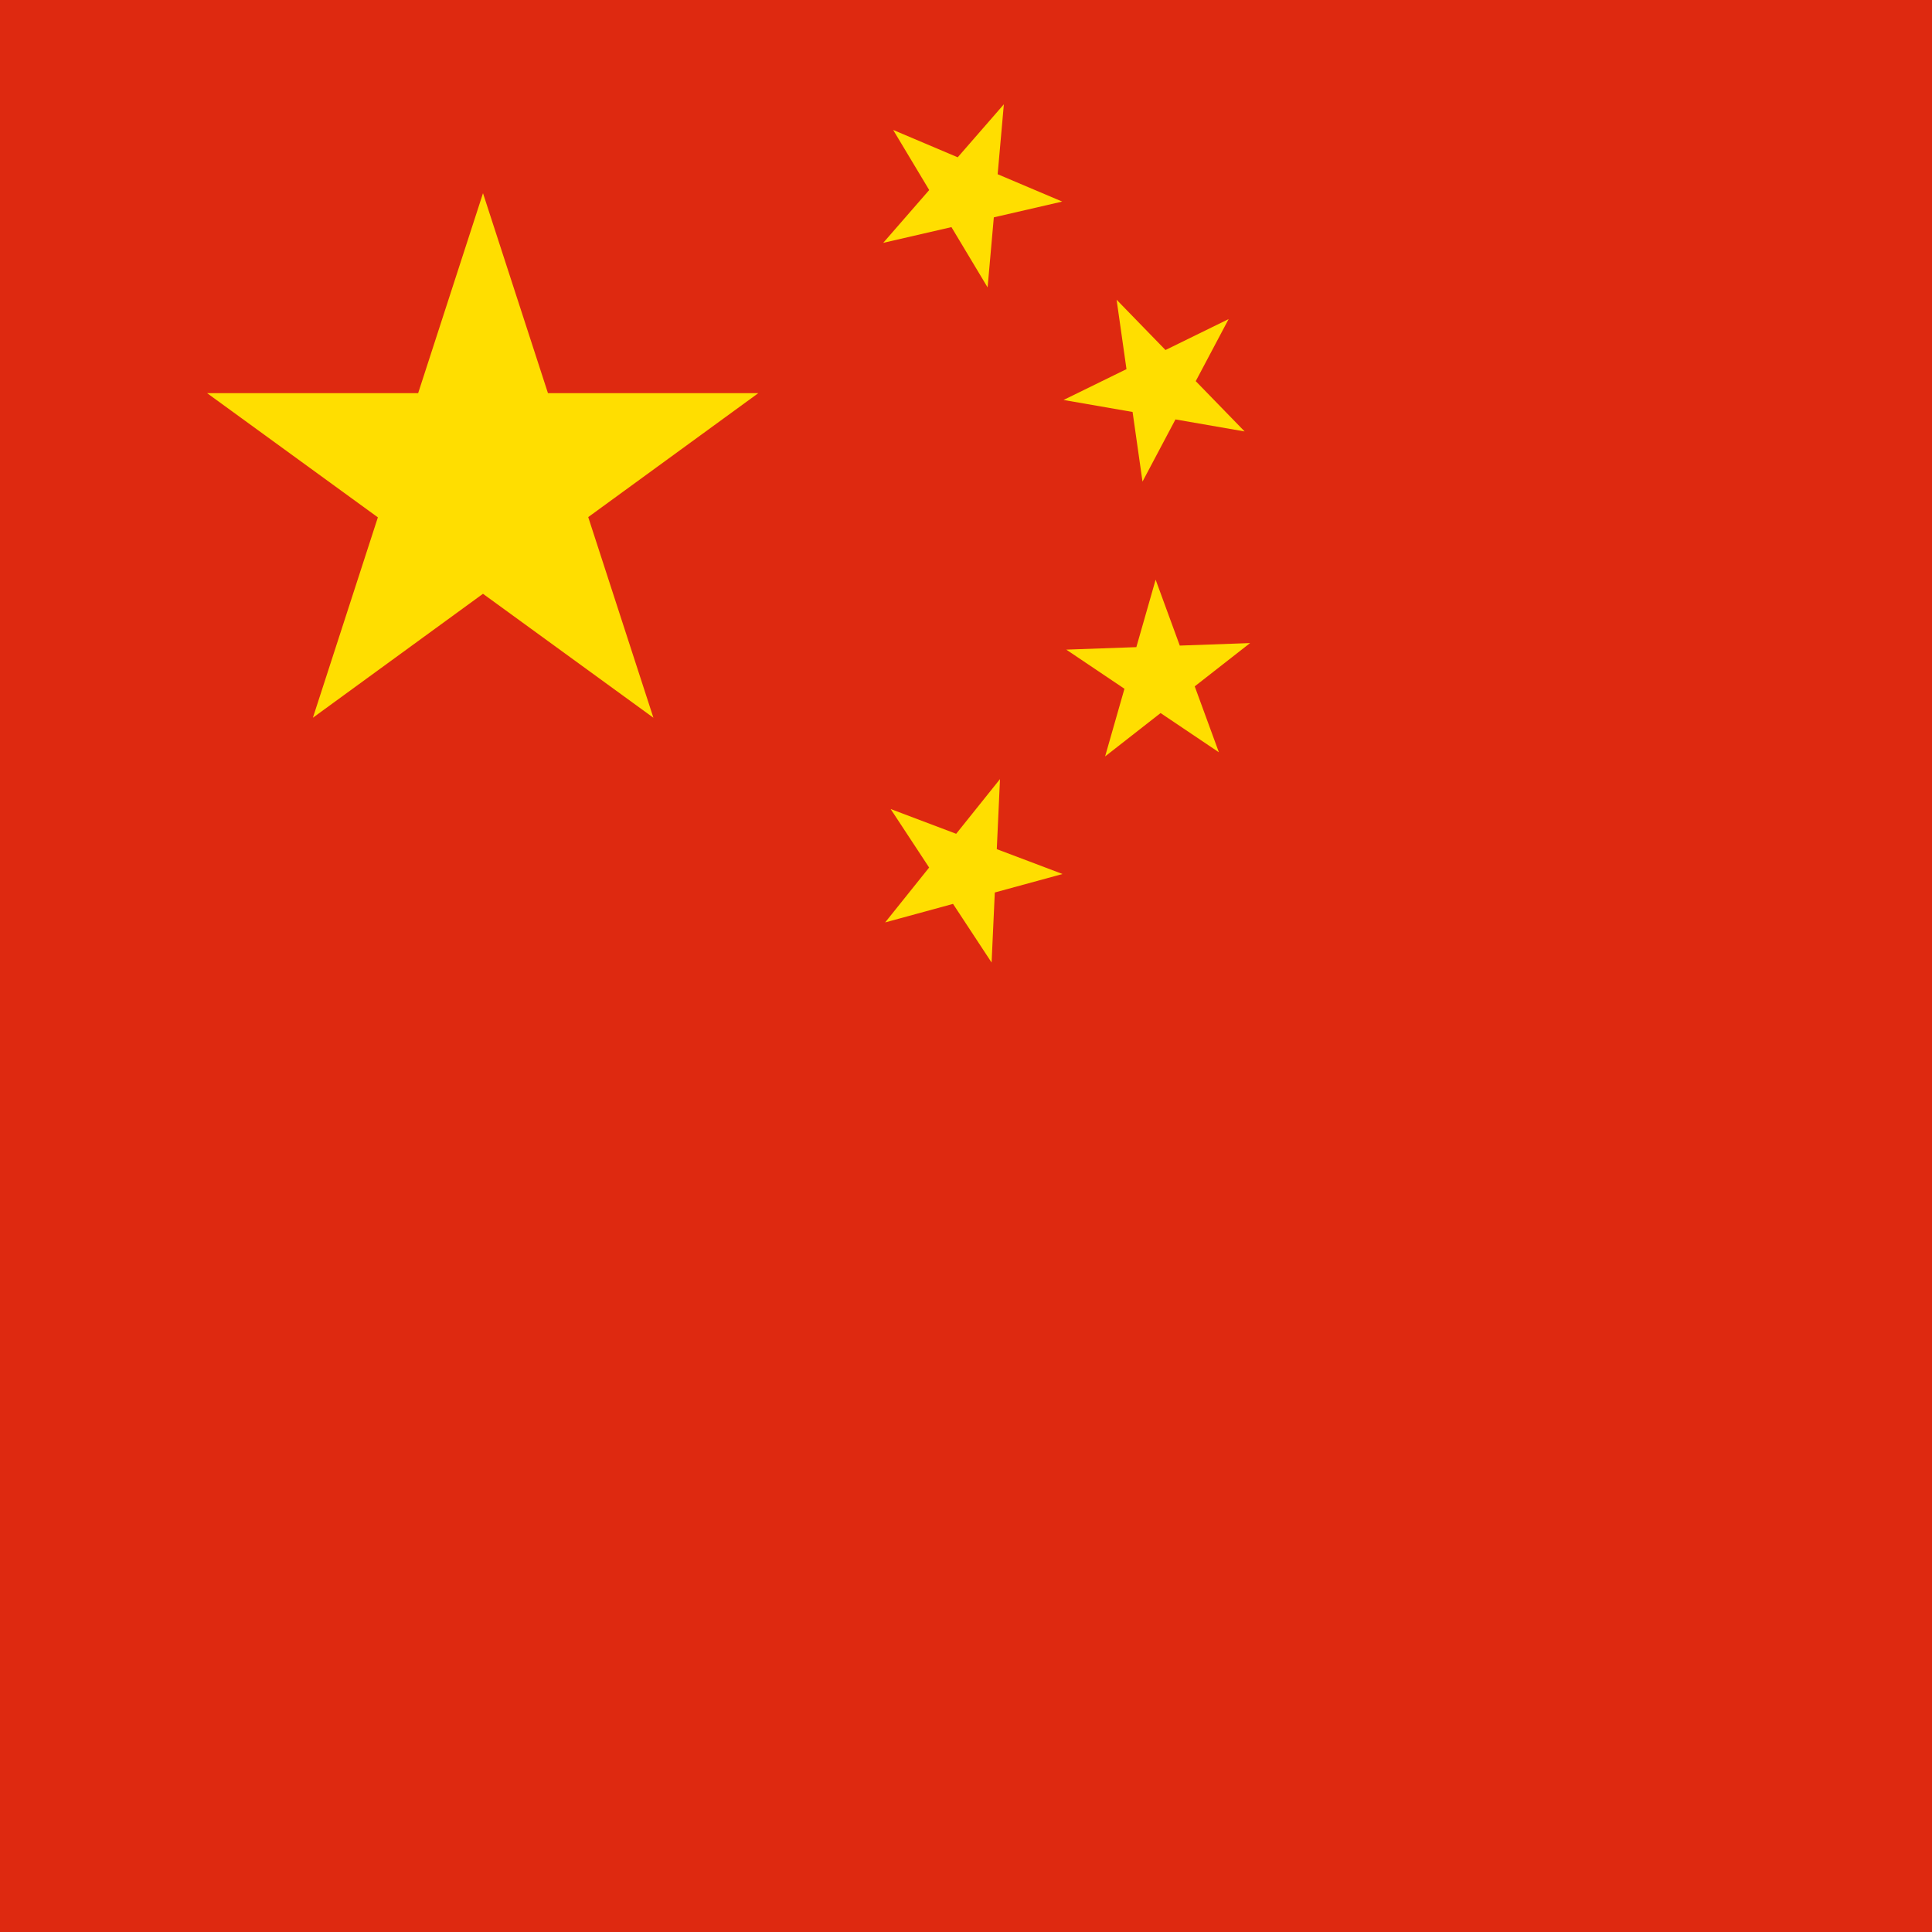 ﻿<svg xmlns="http://www.w3.org/2000/svg" xmlns:xlink="http://www.w3.org/1999/xlink" height="512" width="512" viewBox="0 0 512 512" id="flag-icon-css-cn">
  <defs>
    <path id="a" fill="#ffde00" d="M.95-.31L-.587.81 0-1 .588.81-.952-.31z"/>
  </defs>
  <path d="M0 0h512v512H0z" fill="#de2910"/>
  <use xlink:href="#a" transform="matrix(76.8 0 0 76.8 128 128)" width="30" height="20"/>
  <use xlink:href="#a" transform="matrix(-13.158 -21.939 21.939 -13.158 256 51.2)" width="30" height="20"/>
  <use xlink:href="#a" transform="rotate(-98.106 198.016 -82.078) scale(25.6)" width="30" height="20"/>
  <use xlink:href="#a" transform="matrix(7.04 -24.627 24.627 7.04 307.2 179.2)" width="30" height="20"/>
  <use xlink:href="#a" transform="matrix(16 -19.968 19.968 16 256 230.4)" width="30" height="20"/>
</svg>
